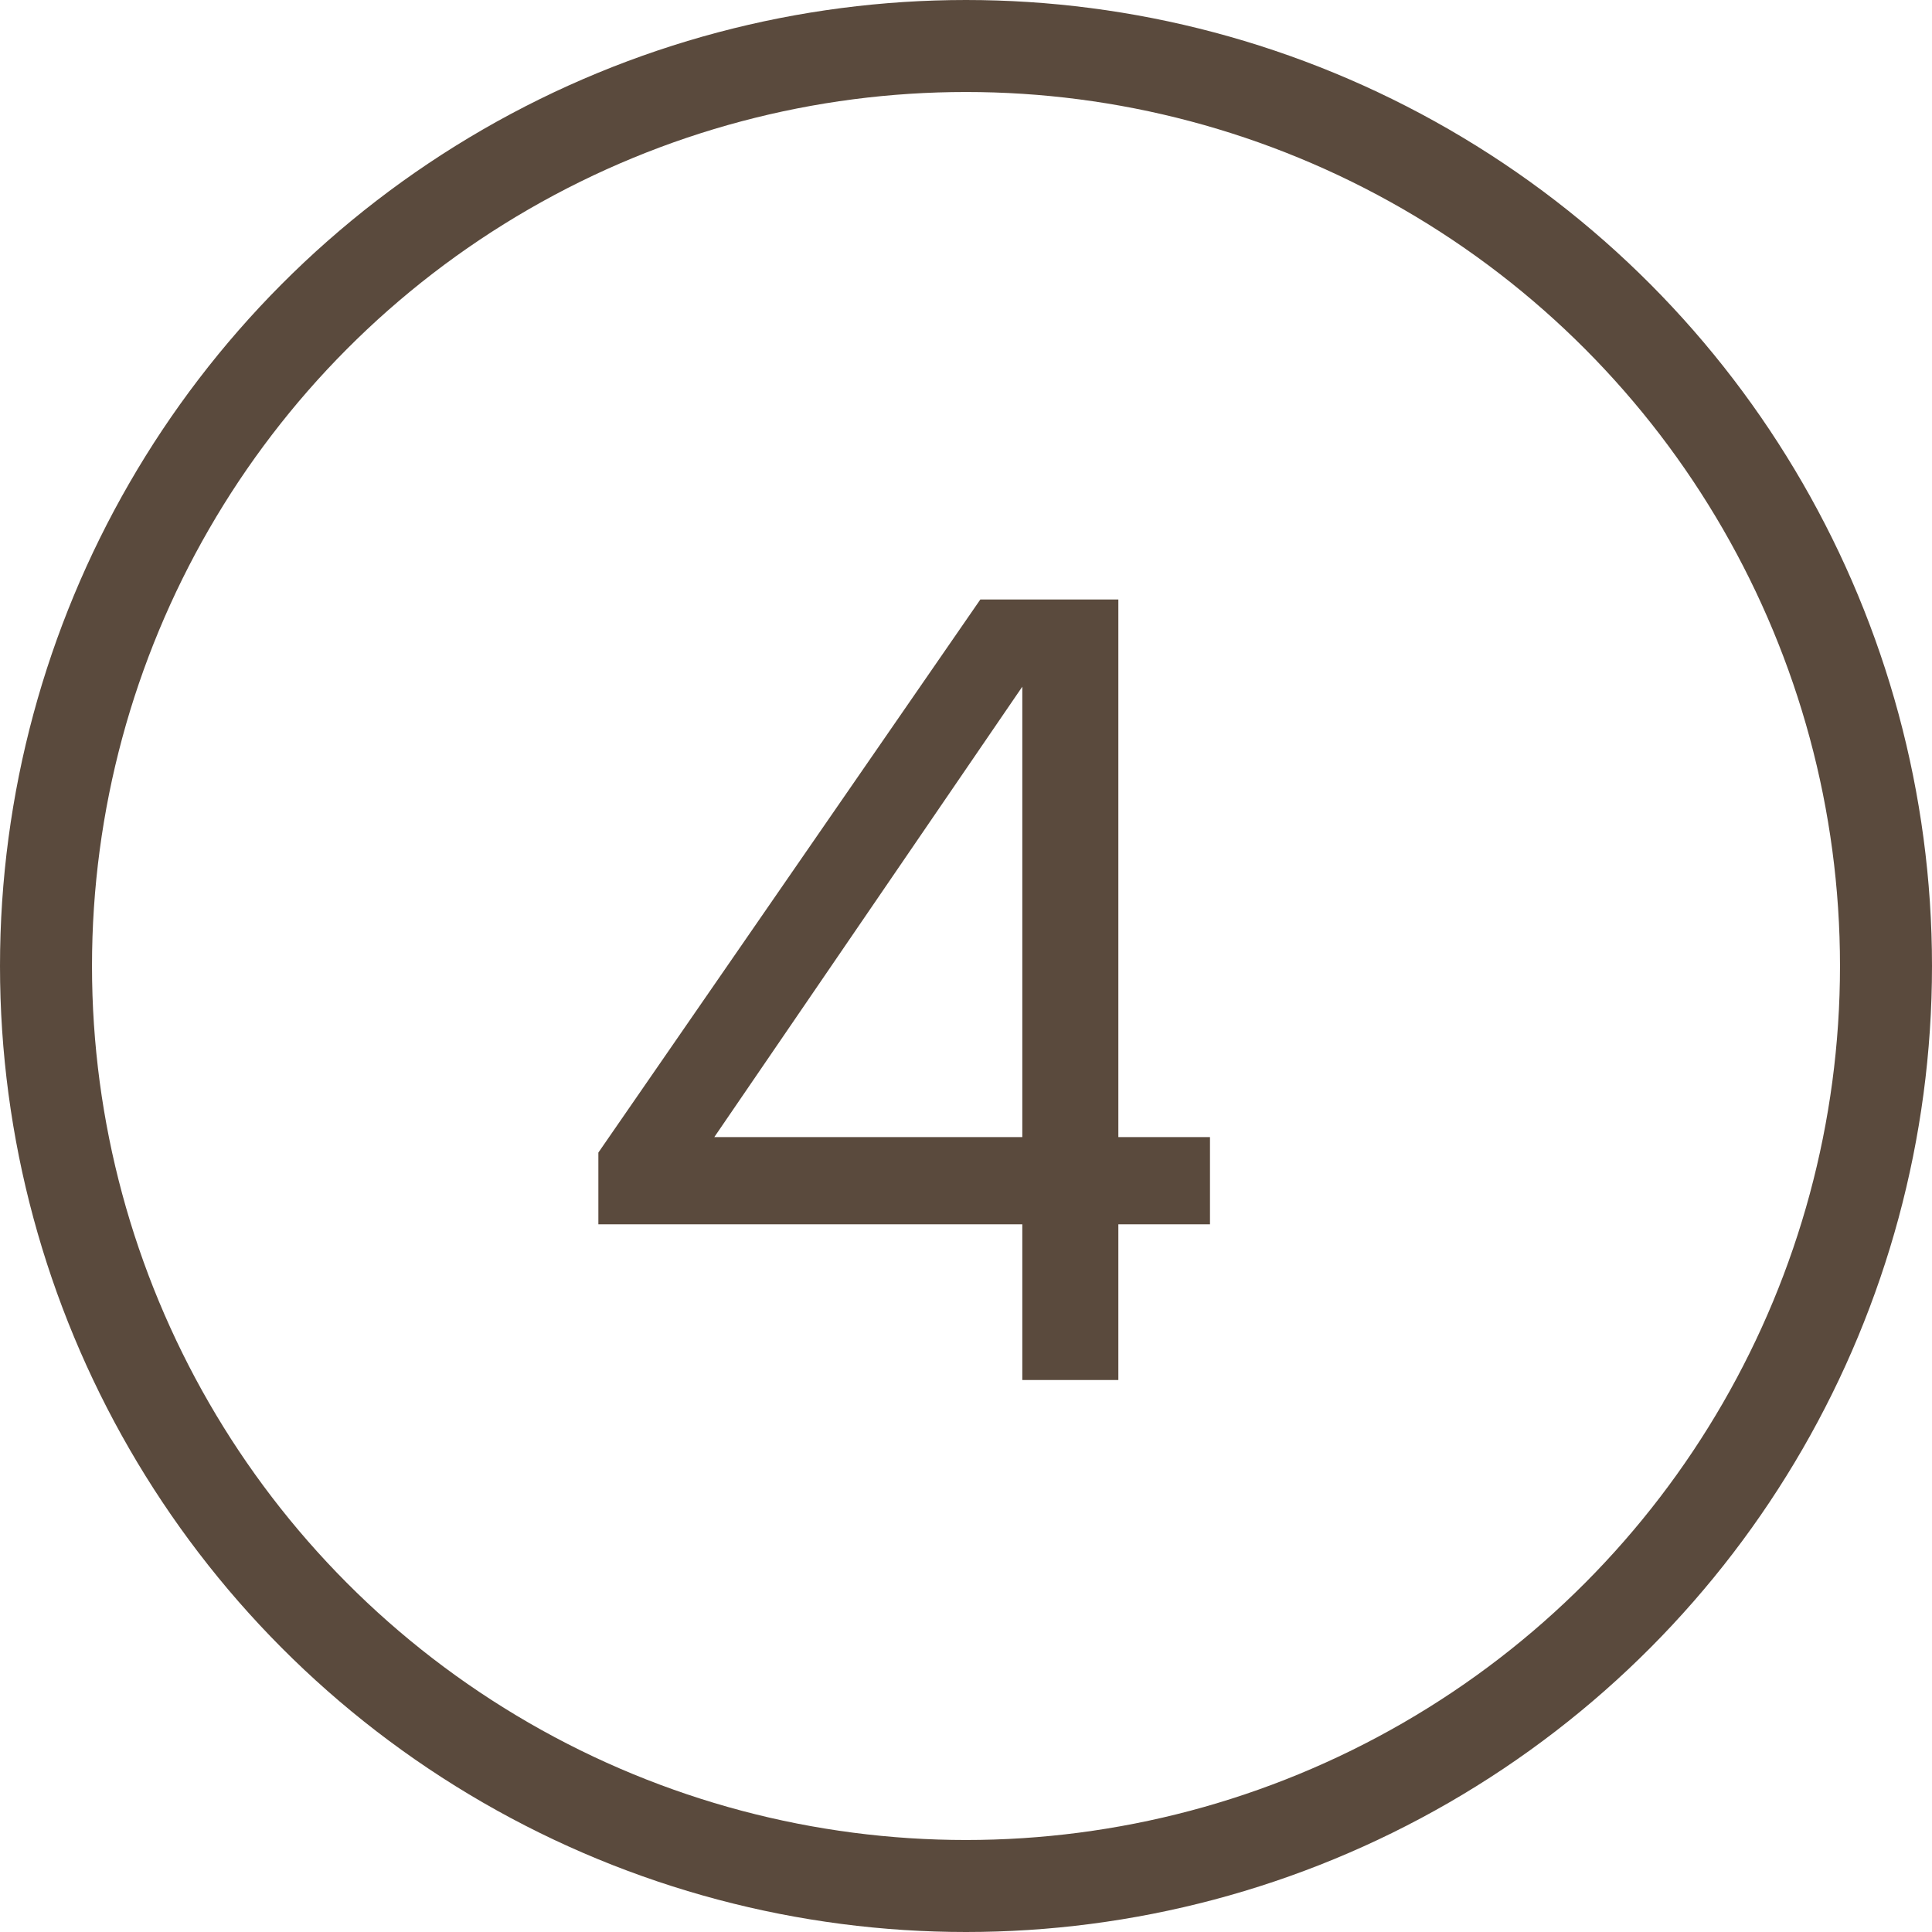 <?xml version="1.0" encoding="UTF-8"?> <svg xmlns="http://www.w3.org/2000/svg" width="21" height="21" viewBox="0 0 21 21" fill="none"><path d="M12.156 6.516V12.36H13.152V13.308H12.156V15H11.112V13.308H6.504V12.528L10.656 6.516H12.156ZM7.764 12.36H11.112V7.464L7.764 12.36Z" fill="#5A4A3D"></path><circle cx="10.5" cy="10.5" r="10" stroke="#5A4A3D"></circle></svg> 
